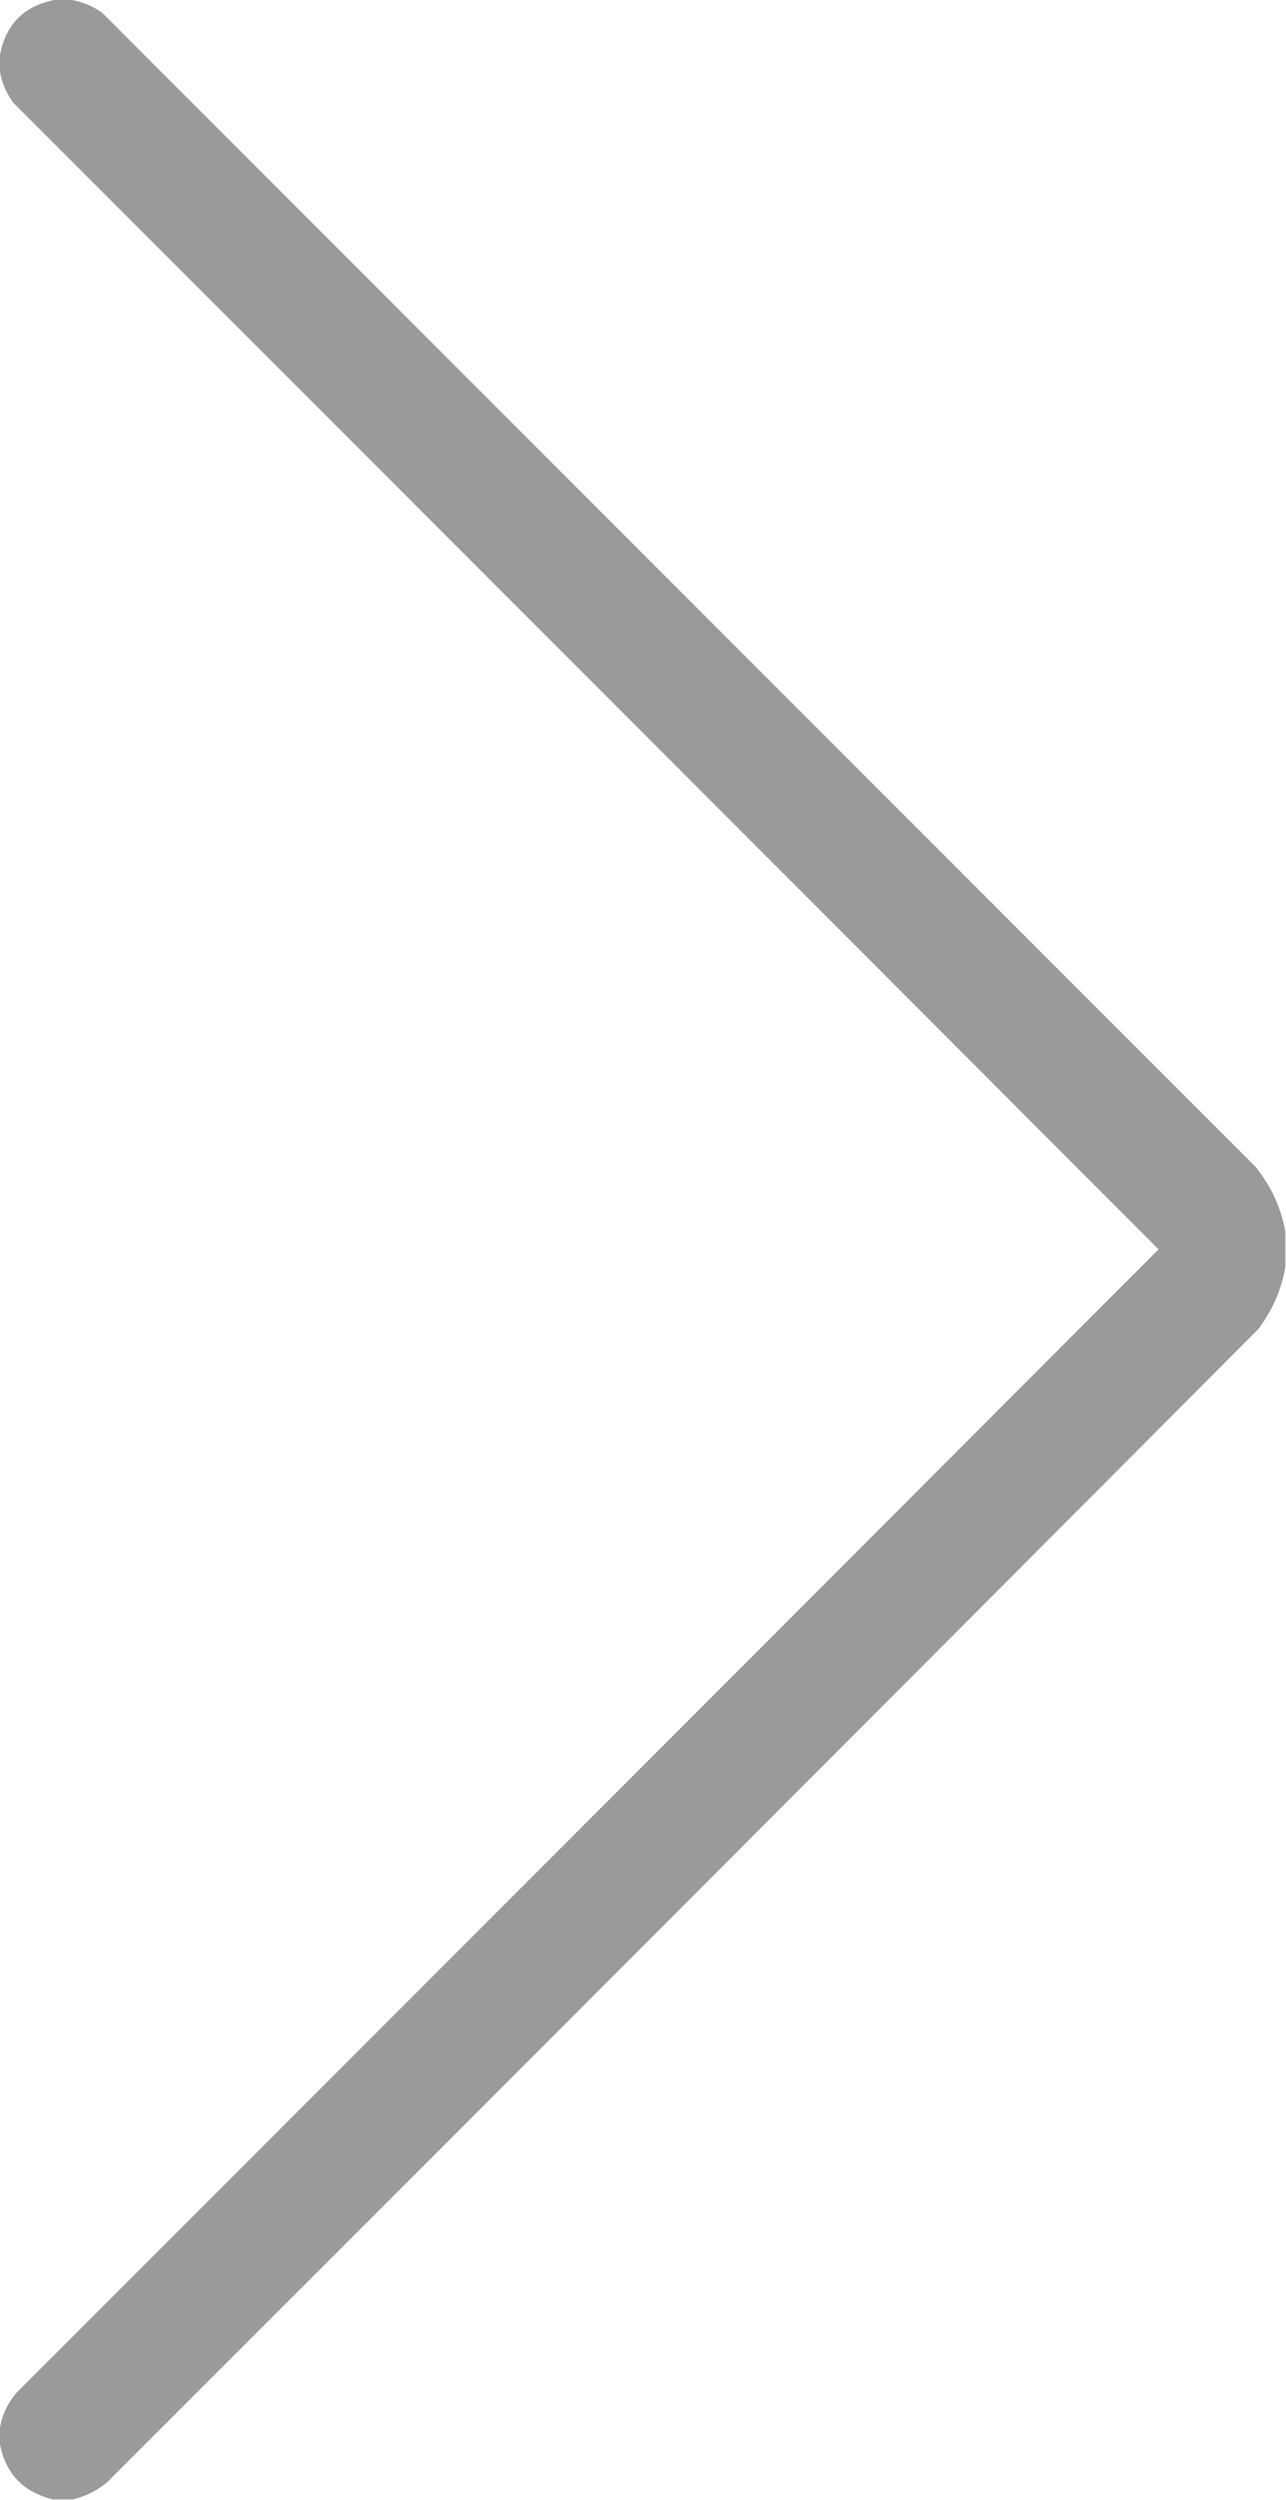 <?xml version="1.0" encoding="UTF-8"?>
<!DOCTYPE svg PUBLIC "-//W3C//DTD SVG 1.1//EN" "http://www.w3.org/Graphics/SVG/1.1/DTD/svg11.dtd">
<svg xmlns="http://www.w3.org/2000/svg" version="1.1" width="1014px" height="1970px" style="shape-rendering:geometricPrecision; text-rendering:geometricPrecision; image-rendering:optimizeQuality; fill-rule:evenodd; clip-rule:evenodd" xmlns:xlink="http://www.w3.org/1999/xlink">
<g><path style="opacity:0.987" fill="#989998" d="M 45.5,-0.5 C 48.167,-0.5 50.833,-0.5 53.5,-0.5C 63.292,0.721 72.293,4.221 80.5,10C 383.667,313.167 686.833,616.333 990,919.5C 1002.2,934.554 1010.03,951.554 1013.5,970.5C 1013.5,979.833 1013.5,989.167 1013.5,998.5C 1010.32,1016.53 1003.15,1032.86 992,1047.5C 689.86,1350.64 387.36,1653.47 84.5,1956C 76.497,1962.67 67.497,1967.17 57.5,1969.5C 52.167,1969.5 46.833,1969.5 41.5,1969.5C 17.367,1963.37 3.367,1948.04 -0.5,1923.5C -0.5,1921.17 -0.5,1918.83 -0.5,1916.5C 0.78,1904.85 5.28,1894.51 13,1885.5C 313.347,1585.32 613.514,1284.99 913.5,984.5C 612.847,683.347 312.014,382.347 11,81.5C 4.325,72.838 0.492,63.171 -0.5,52.5C -0.5,50.5 -0.5,48.5 -0.5,46.5C 3.371,19.628 18.705,3.962 45.5,-0.5 Z"/></g>
</svg>
